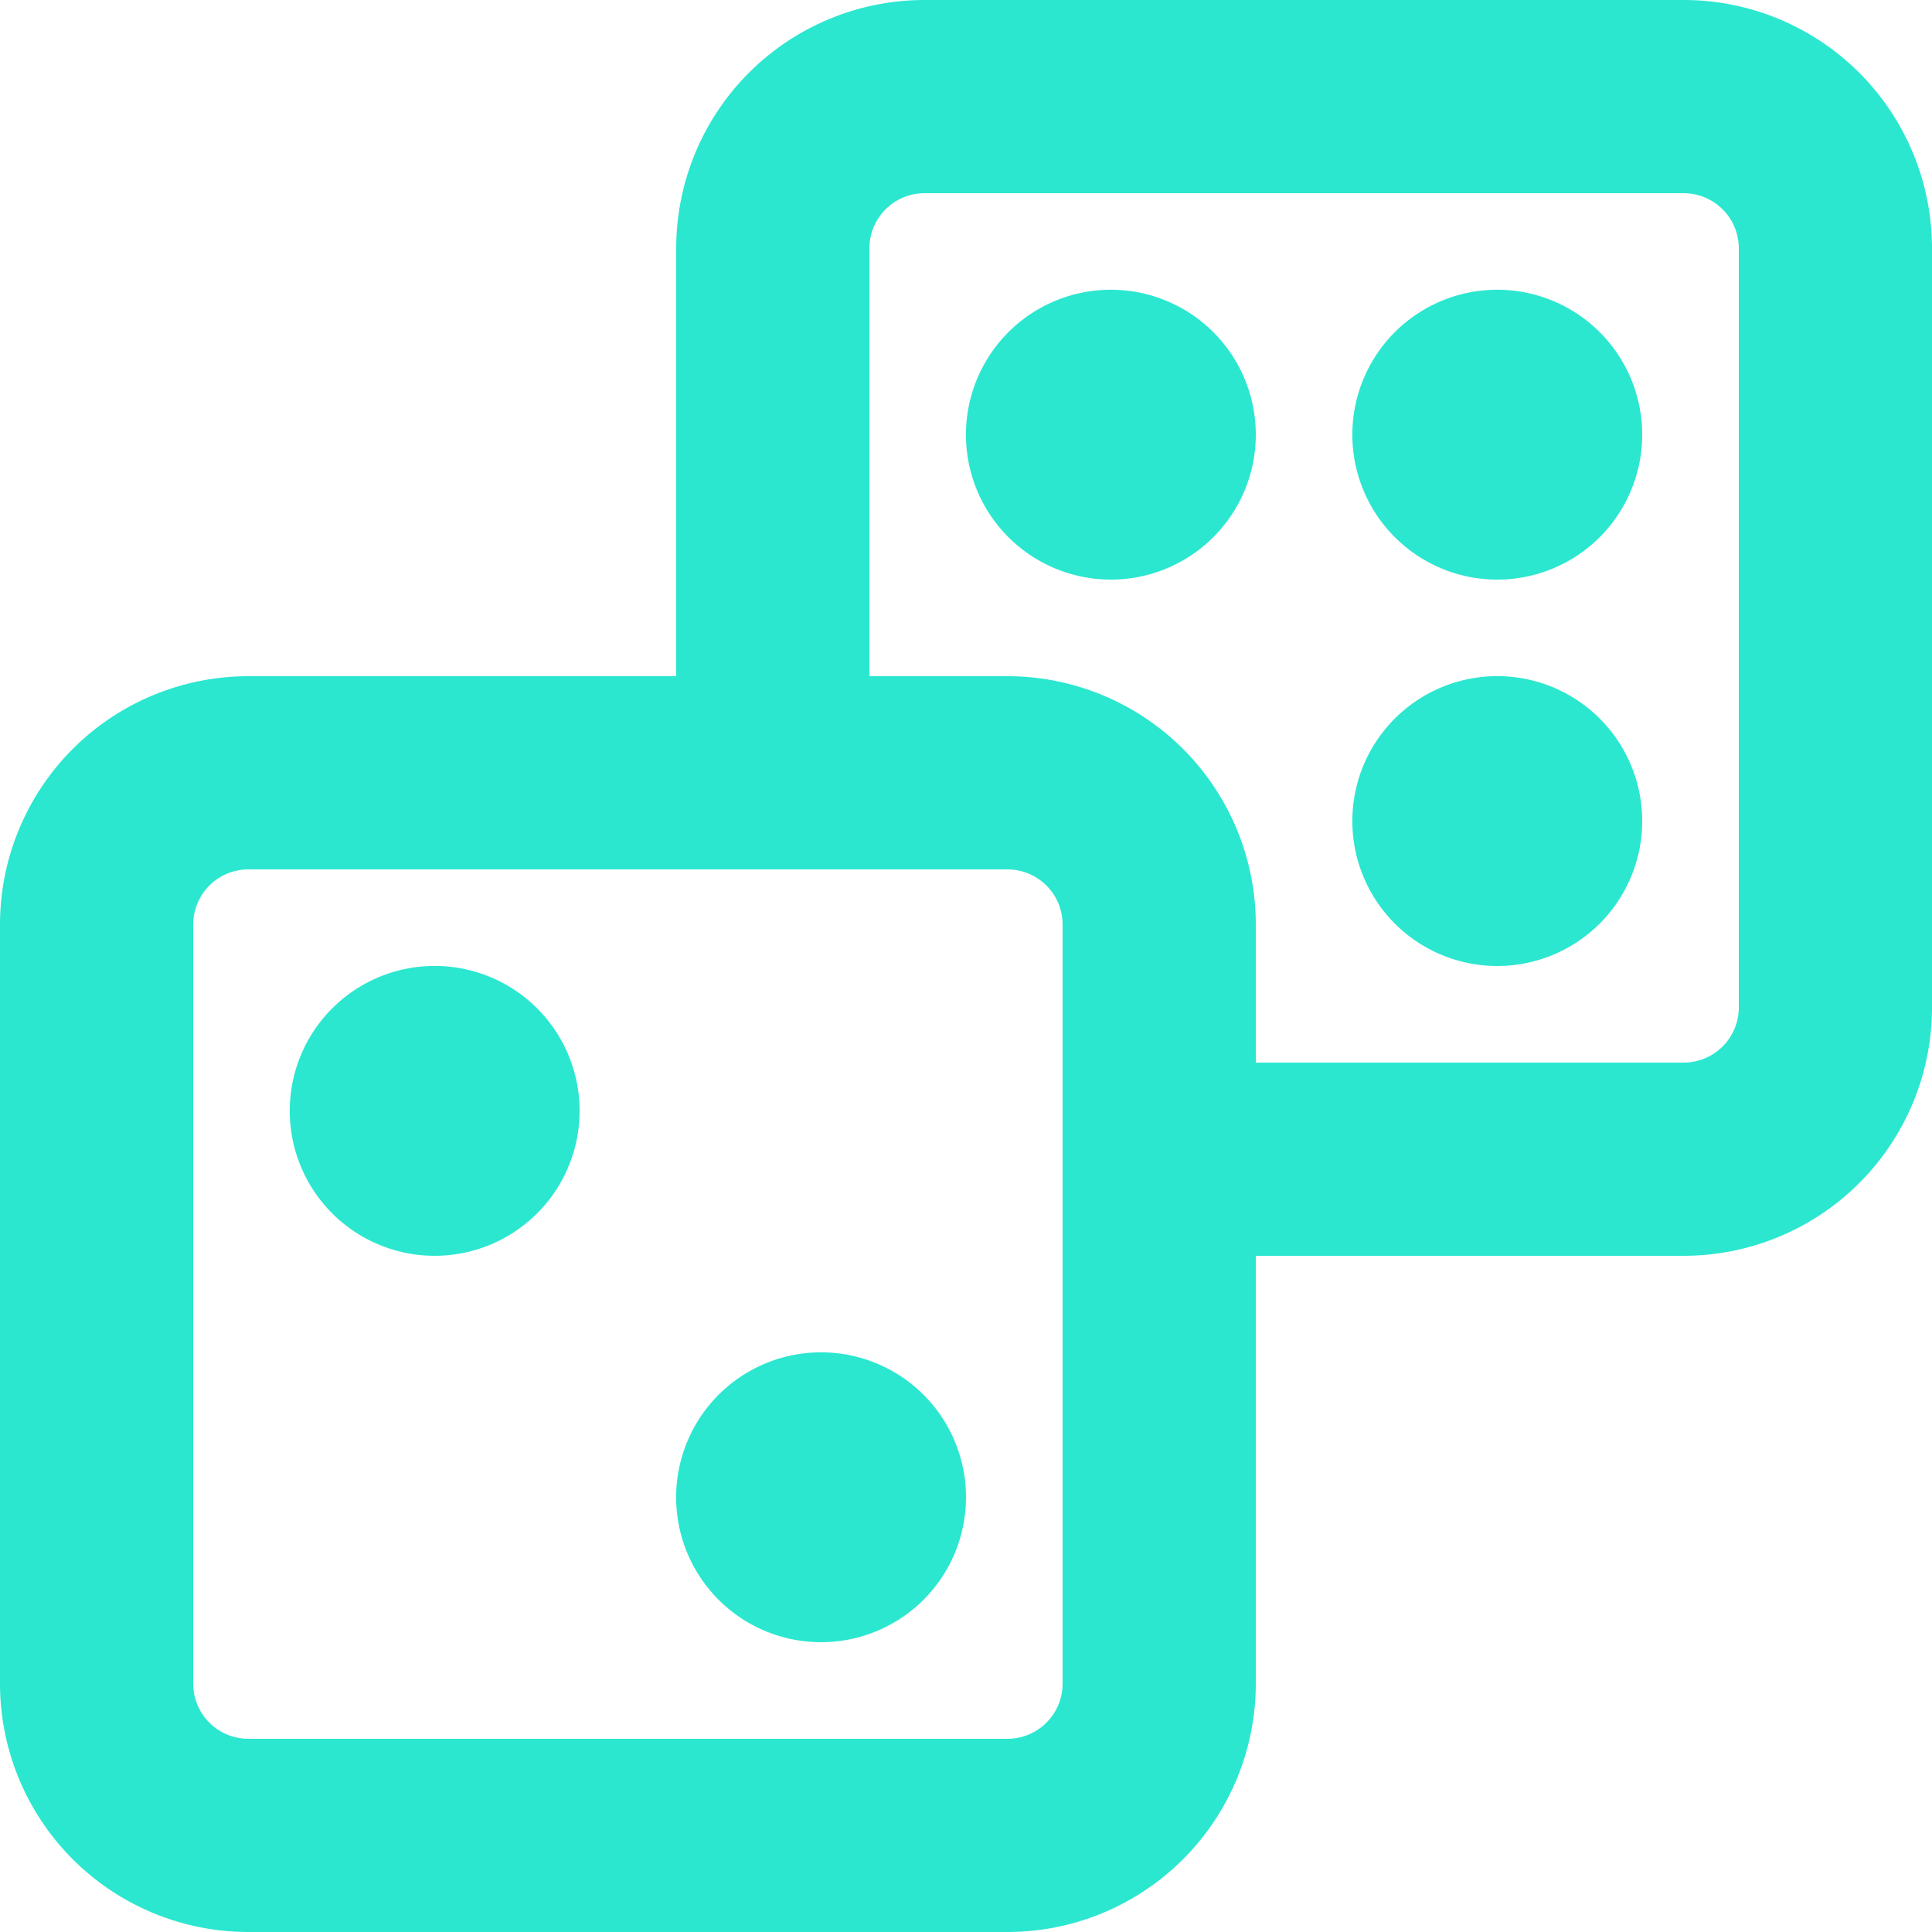 <svg xmlns="http://www.w3.org/2000/svg" id="svg1" width="488" height="488" version="1.1" viewBox="0 0 488 488"><defs id="defs1"><clipPath id="clipPath4" clipPathUnits="userSpaceOnUse"><path id="path4" d="M0 0h1525v1525H0Z" clip-rule="evenodd" transform="scale(.021)"/></clipPath></defs><g id="g1"><path id="path3" d="M27.2 7.2a2.4 2.4 0 1 1-4.801-.001A2.4 2.4 0 0 1 27.2 7.2zM24.8 16a2.4 2.4 0 1 0-.001-4.801A2.4 2.4 0 0 0 24.8 16zm-4-8.8a2.4 2.4 0 1 1-4.801-.001A2.4 2.4 0 0 1 20.8 7.2zM9.6 18.4a2.4 2.4 0 1 1-4.801-.001A2.4 2.4 0 0 1 9.6 18.4zm4 8.8a2.4 2.4 0 1 0-.001-4.801A2.4 2.4 0 0 0 13.6 27.2zm7.2-6.4v7.086A4.114 4.114 0 0 1 16.686 32H4.114A4.114 4.114 0 0 1 0 27.886V15.314A4.114 4.114 0 0 1 4.114 11.2H11.2V4.114A4.114 4.114 0 0 1 15.314 0h12.572A4.114 4.114 0 0 1 32 4.114v12.572a4.114 4.114 0 0 1-4.114 4.114zM15.314 3.2a.914.914 0 0 0-.914.914V11.2h2.286a4.114 4.114 0 0 1 4.114 4.114V17.6h7.086a.914.914 0 0 0 .914-.914V4.114a.914.914 0 0 0-.914-.914Zm-11.2 11.2a.914.914 0 0 0-.914.914v12.572c0 .505.409.914.914.914h12.572a.914.914 0 0 0 .914-.914V15.314a.914.914 0 0 0-.914-.914Z" clip-path="url(#clipPath4)" style="fill:#2be7d0;fill-opacity:1;fill-rule:evenodd;stroke:none" transform="scale(15.25)"/></g></svg>